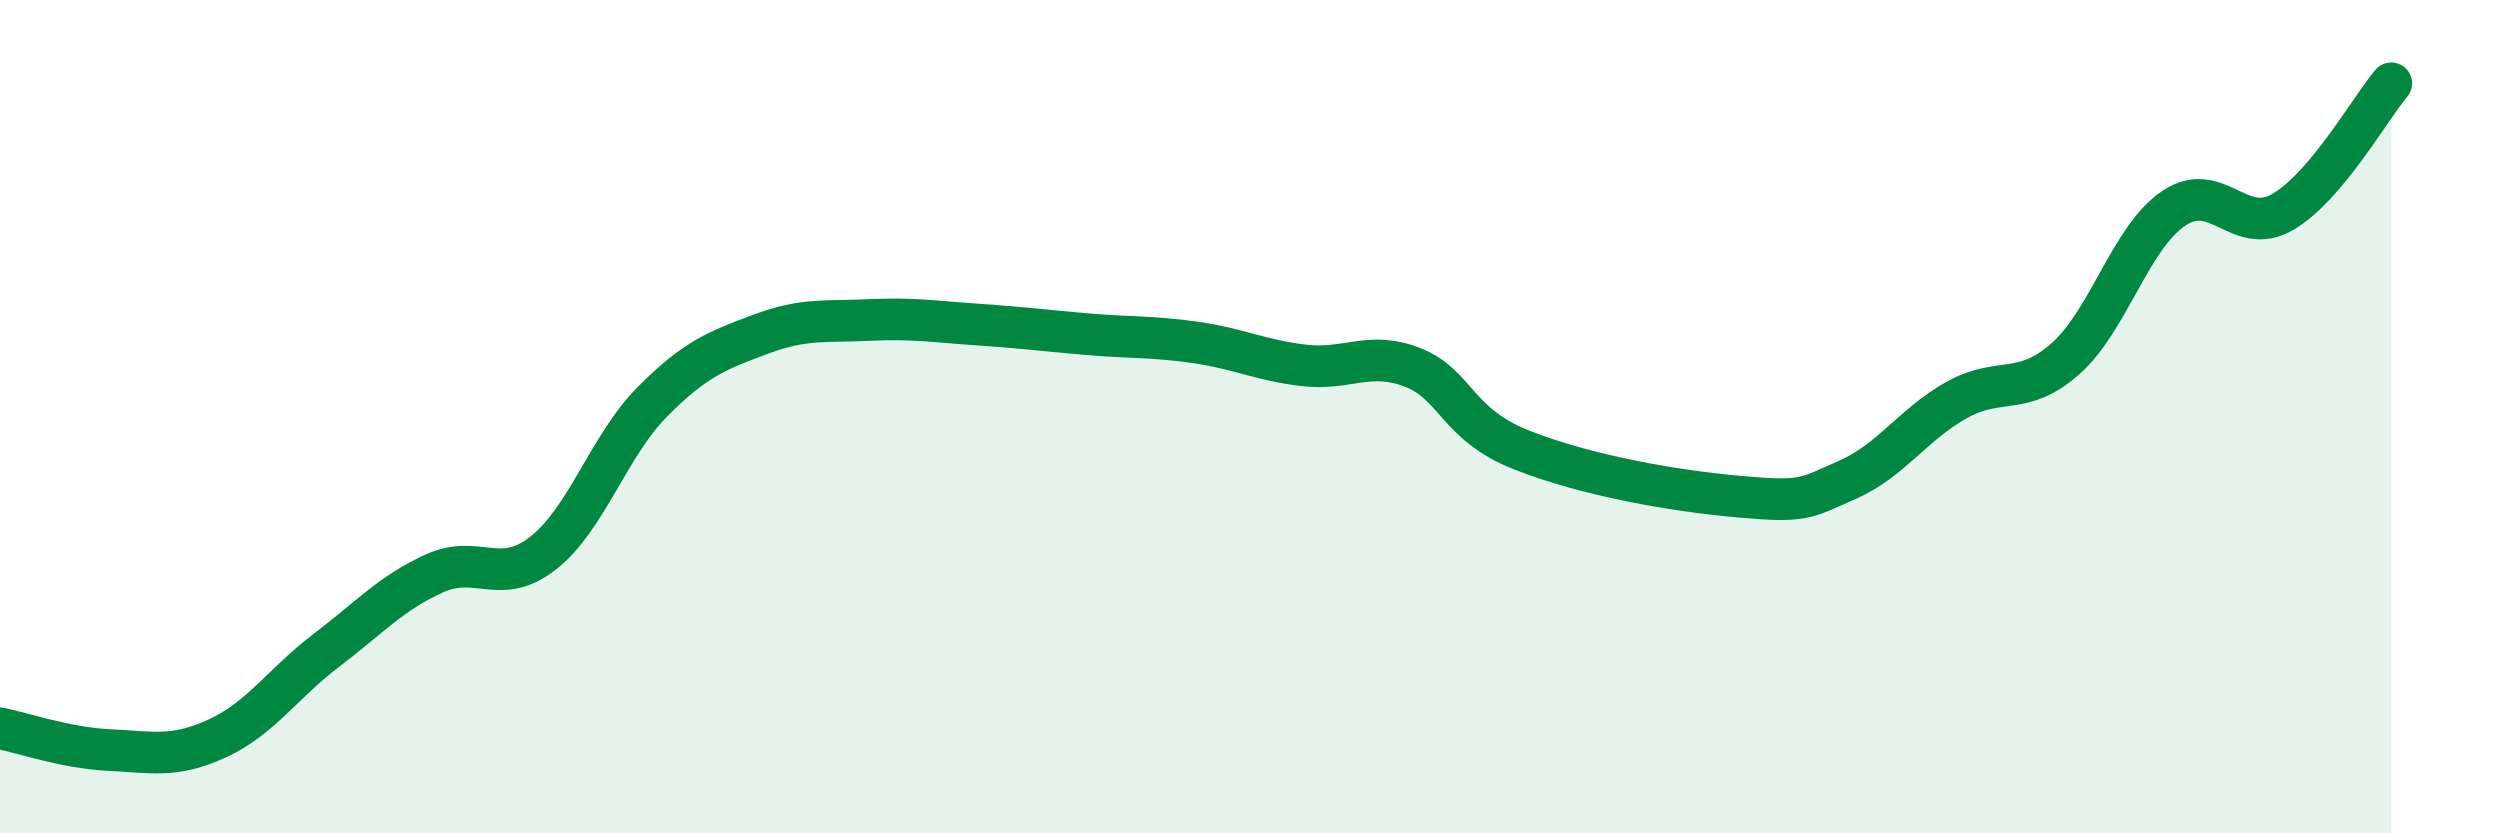 
    <svg width="60" height="20" viewBox="0 0 60 20" xmlns="http://www.w3.org/2000/svg">
      <path
        d="M 0,17.48 C 0.52,17.58 1.57,17.95 2.61,18 C 3.65,18.05 4.18,18.2 5.22,17.72 C 6.26,17.24 6.79,16.4 7.83,15.61 C 8.87,14.82 9.39,14.23 10.43,13.76 C 11.47,13.29 12,14.09 13.04,13.27 C 14.08,12.45 14.61,10.7 15.65,9.65 C 16.69,8.6 17.22,8.41 18.26,8.02 C 19.3,7.63 19.83,7.73 20.87,7.68 C 21.91,7.63 22.44,7.72 23.48,7.79 C 24.52,7.86 25.05,7.93 26.09,8.02 C 27.13,8.11 27.66,8.07 28.7,8.22 C 29.74,8.37 30.26,8.65 31.3,8.77 C 32.34,8.89 32.87,8.41 33.91,8.82 C 34.95,9.23 34.95,10.18 36.52,10.8 C 38.09,11.42 40.17,11.78 41.74,11.92 C 43.31,12.06 43.31,11.97 44.35,11.51 C 45.39,11.05 45.92,10.18 46.96,9.6 C 48,9.02 48.53,9.53 49.57,8.61 C 50.61,7.69 51.13,5.7 52.17,5 C 53.21,4.3 53.74,5.69 54.78,5.09 C 55.82,4.49 56.87,2.62 57.39,2L57.39 20L0 20Z"
        fill="#008740"
        opacity="0.1"
        stroke-linecap="round"
        stroke-linejoin="round"
      />
      <path
        d="M 0,17.48 C 0.52,17.58 1.57,17.95 2.61,18 C 3.65,18.05 4.18,18.2 5.22,17.72 C 6.26,17.24 6.79,16.4 7.83,15.61 C 8.87,14.82 9.39,14.23 10.43,13.76 C 11.47,13.29 12,14.09 13.04,13.27 C 14.08,12.45 14.61,10.7 15.65,9.65 C 16.69,8.6 17.22,8.41 18.26,8.02 C 19.3,7.63 19.83,7.73 20.87,7.68 C 21.91,7.63 22.44,7.72 23.48,7.79 C 24.52,7.86 25.05,7.93 26.09,8.02 C 27.13,8.11 27.66,8.07 28.7,8.22 C 29.74,8.37 30.26,8.65 31.3,8.77 C 32.34,8.89 32.87,8.41 33.91,8.82 C 34.95,9.23 34.95,10.18 36.52,10.8 C 38.09,11.42 40.17,11.78 41.74,11.92 C 43.31,12.06 43.31,11.97 44.35,11.51 C 45.39,11.05 45.92,10.18 46.96,9.6 C 48,9.02 48.53,9.53 49.57,8.61 C 50.61,7.69 51.13,5.7 52.17,5 C 53.21,4.3 53.74,5.69 54.78,5.09 C 55.82,4.49 56.87,2.62 57.39,2"
        stroke="#008740"
        stroke-width="1"
        fill="none"
        stroke-linecap="round"
        stroke-linejoin="round"
      />
    </svg>
  